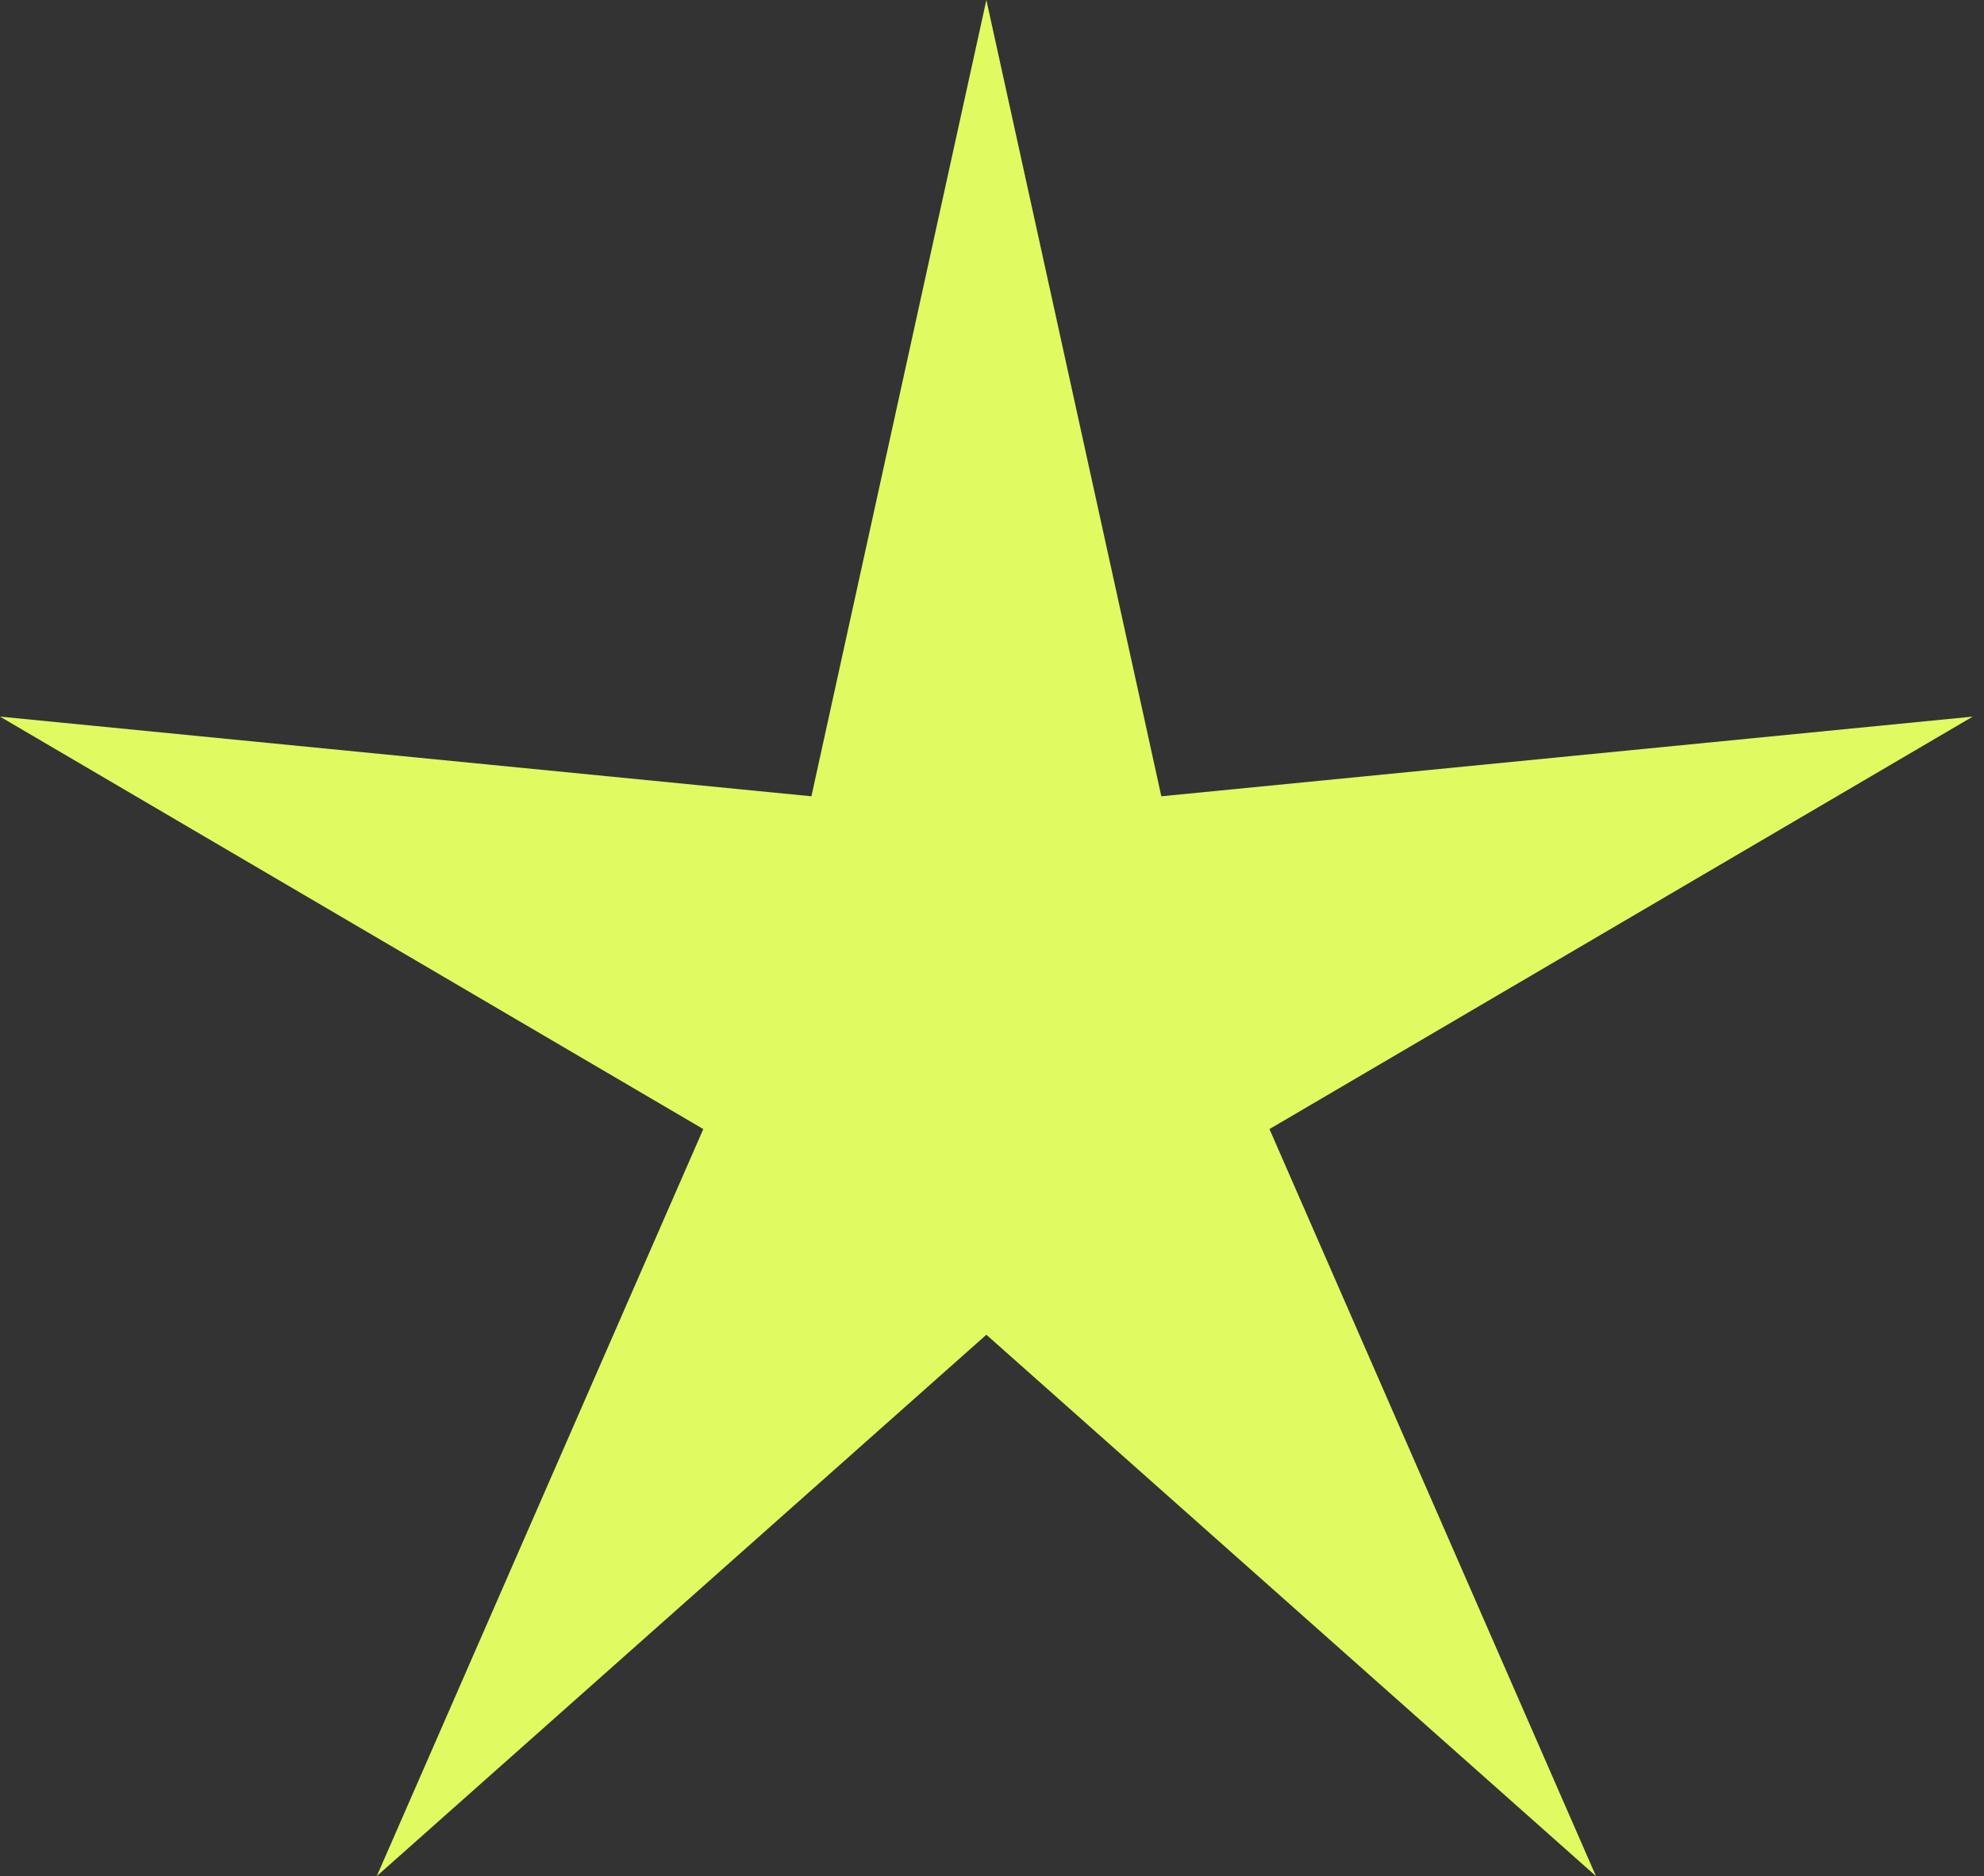 <?xml version="1.0" encoding="UTF-8"?> <svg xmlns="http://www.w3.org/2000/svg" width="92" height="87" viewBox="0 0 92 87" fill="none"><rect x="0" y="0" width="92" height="87" fill="#333333" stroke="none"/> <path d="M45.739 0L53.852 36.926L91.478 33.231L58.866 52.358L74.007 87.001L45.739 61.895L17.471 87.001L32.612 52.358L0 33.231L37.626 36.926L45.739 0Z" fill="#E0FA61"></path> </svg> 